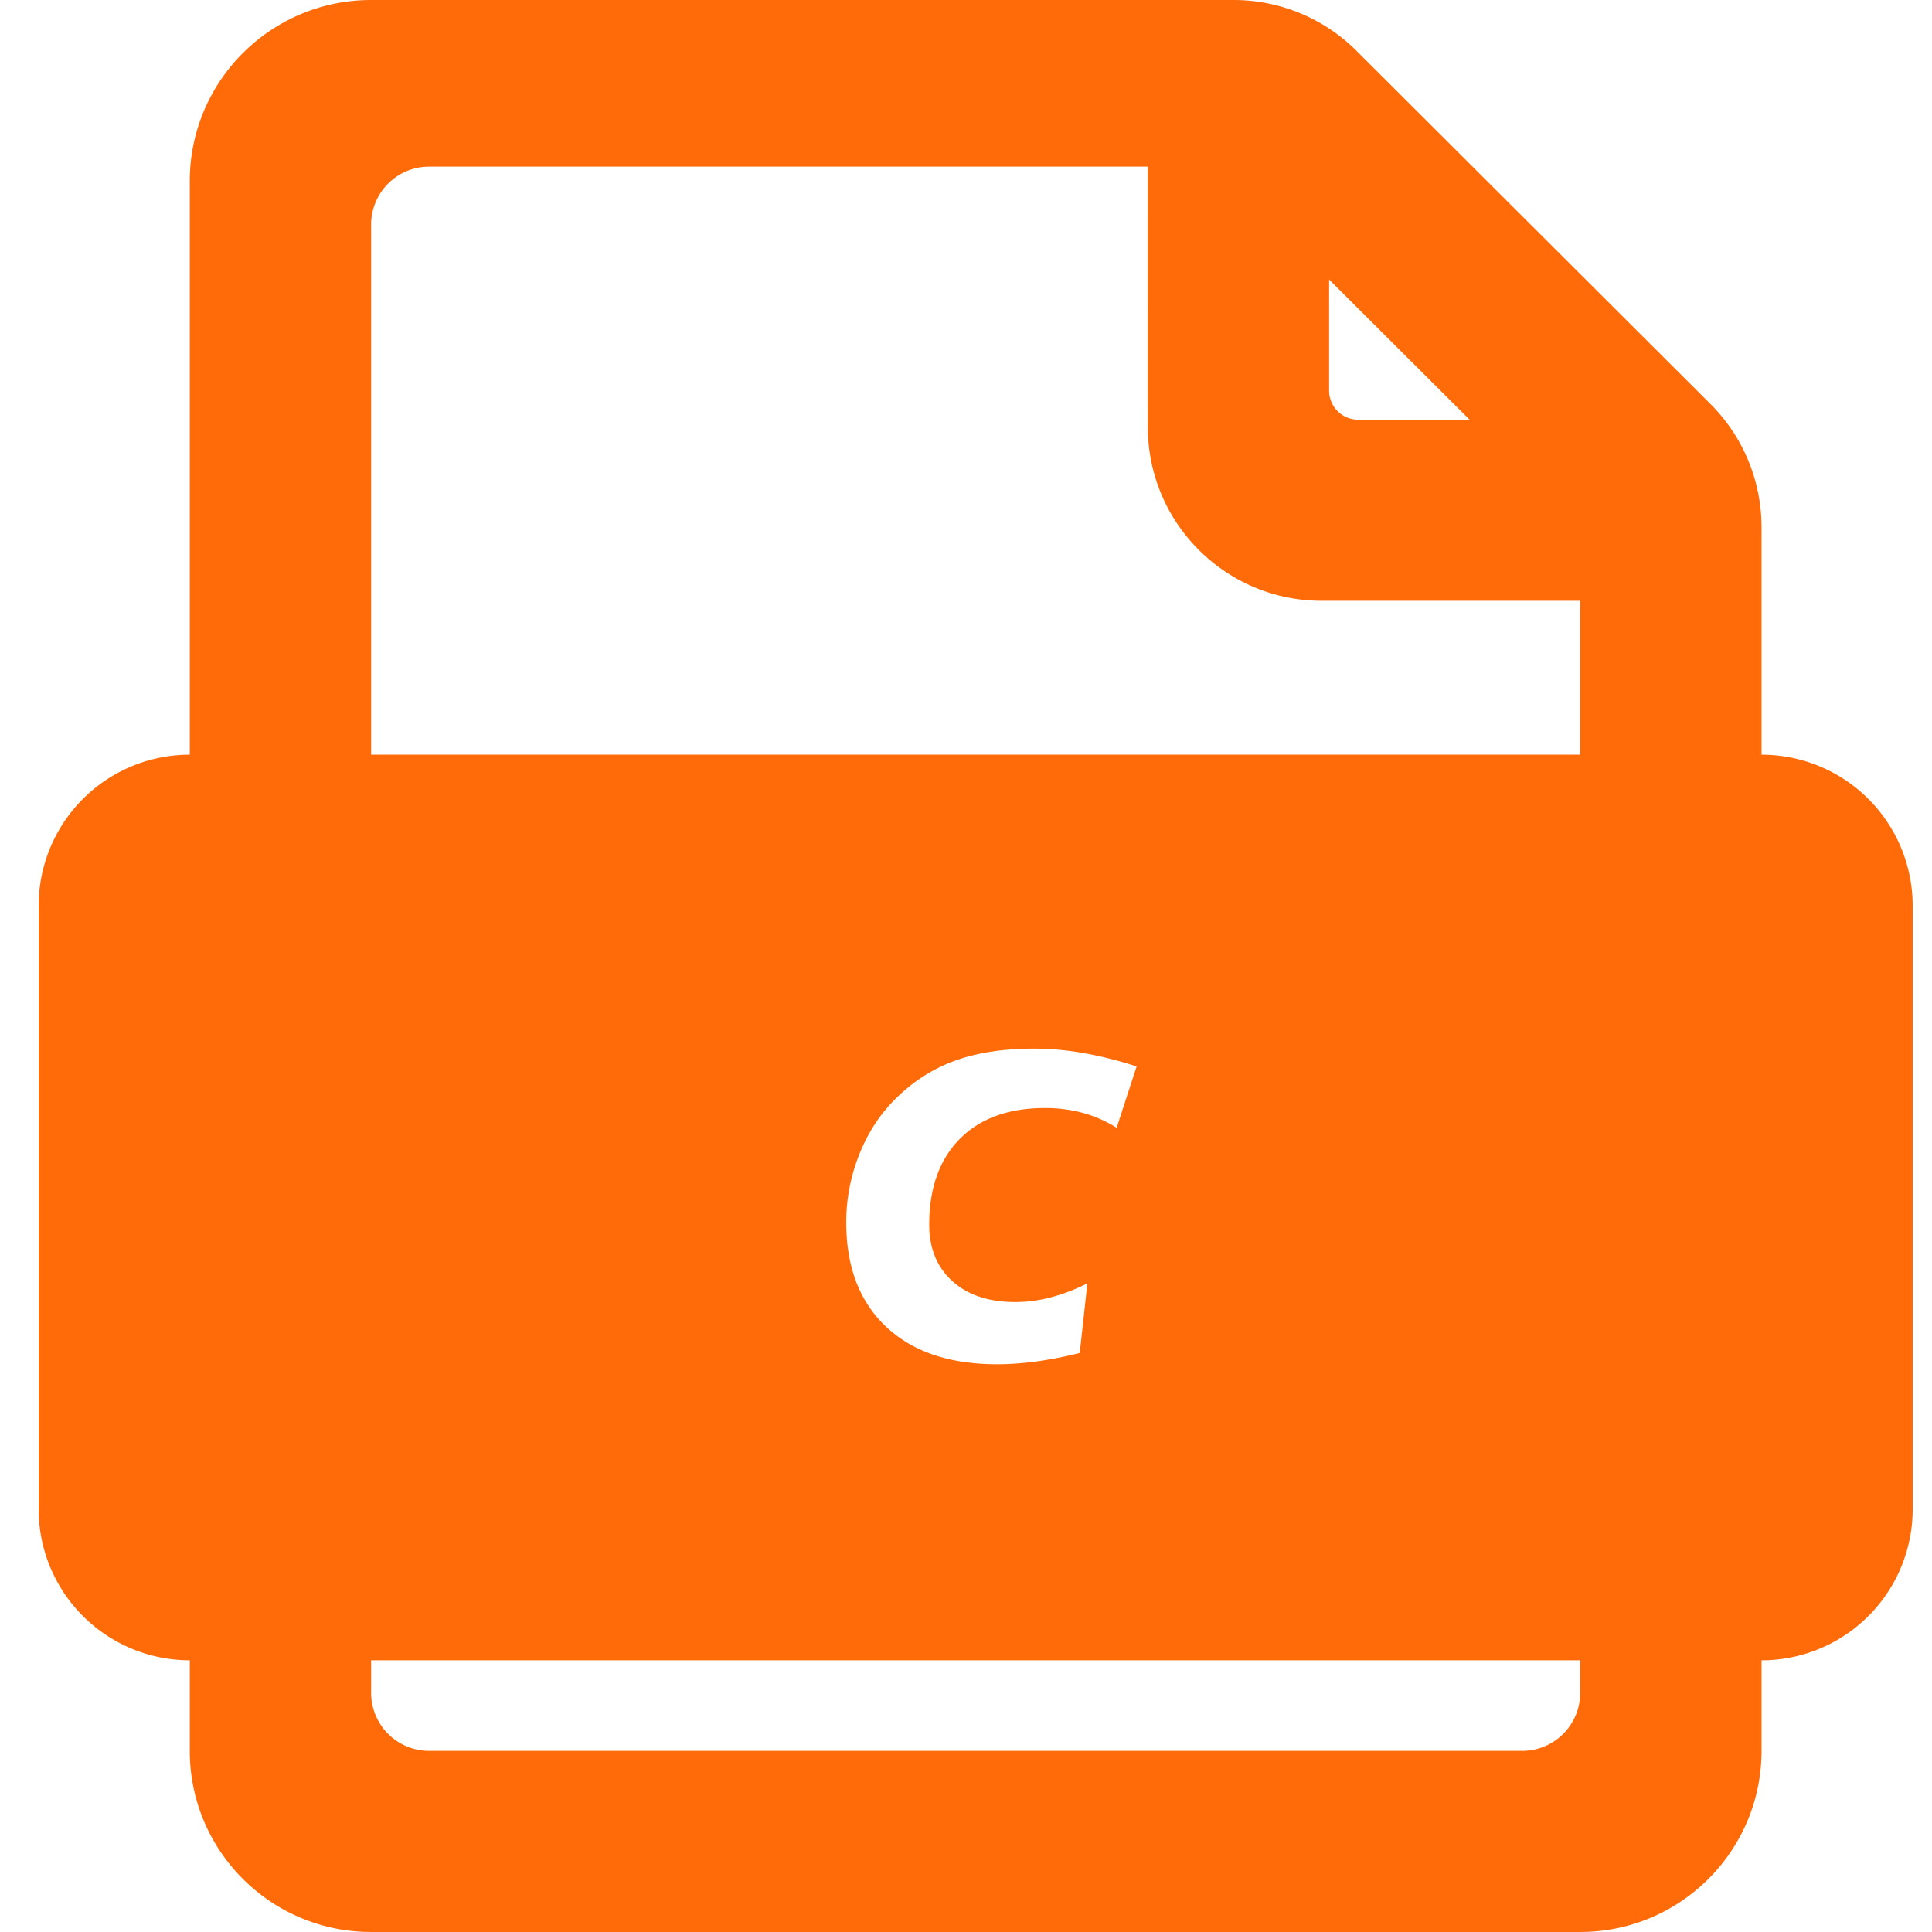 <?xml version="1.0" standalone="no"?><!DOCTYPE svg PUBLIC "-//W3C//DTD SVG 1.1//EN" "http://www.w3.org/Graphics/SVG/1.1/DTD/svg11.dtd"><svg t="1724297720509" class="icon" viewBox="0 0 1024 1024" version="1.1" xmlns="http://www.w3.org/2000/svg" p-id="7636" xmlns:xlink="http://www.w3.org/1999/xlink" width="200" height="200"><path d="M653.885 0a92.16 92.16 0 0 1 65.096 26.931l187.617 187.218a92.16 92.16 0 0 1 27.054 65.229v120.627A80.108 80.108 0 0 1 1013.76 480.092v319.795a80.108 80.108 0 0 1-77.558 80.067l-2.55 0.031v48.005c0 53.023-43.028 96-96.123 96H196.71c-53.094 0-96.123-42.977-96.123-96v-48.005A80.108 80.108 0 0 1 20.48 799.898v-319.795a80.108 80.108 0 0 1 77.558-80.067l2.55-0.041V96C100.588 42.977 143.616 0 196.71 0h457.175zM837.53 879.995H196.71v17.285a30.72 30.72 0 0 0 30.72 30.72h579.379a30.72 30.72 0 0 0 30.72-30.72v-17.285zM547.983 555.786c-16.425 0-30.618 2.232-42.588 6.697-11.96 4.454-22.63 11.53-32 21.197-7.803 8.028-13.896 17.705-18.289 29.03a96.645 96.645 0 0 0-6.574 35.215c0 23.552 7.025 41.964 21.094 55.235 14.06 13.271 33.649 19.917 58.778 19.917 6.902 0 13.988-0.512 21.258-1.526a216.269 216.269 0 0 0 22.62-4.444l4.045-36.895a99.615 99.615 0 0 1-19.405 7.424 74.547 74.547 0 0 1-18.842 2.478c-14.029 0-25.129-3.697-33.3-11.09-8.182-7.383-12.268-17.377-12.268-29.972 0-19.354 5.407-34.488 16.2-45.394 10.803-10.916 25.846-16.374 45.117-16.374a75.776 75.776 0 0 1 20.193 2.591 66.867 66.867 0 0 1 17.828 7.875l10.578-32.512a208.722 208.722 0 0 0-28.129-7.086 152.596 152.596 0 0 0-26.317-2.365z m60.355-467.466H227.43a30.72 30.72 0 0 0-30.72 30.72v280.955h640.819v-81.562H700.529c-50.893-0.01-92.15-41.267-92.16-92.16l-0.031-137.953z m96.123 59.843v58.911a15.36 15.36 0 0 0 15.36 15.36h59.085l-74.445-74.271z" fill="#FF6B08" p-id="7637"></path></svg>